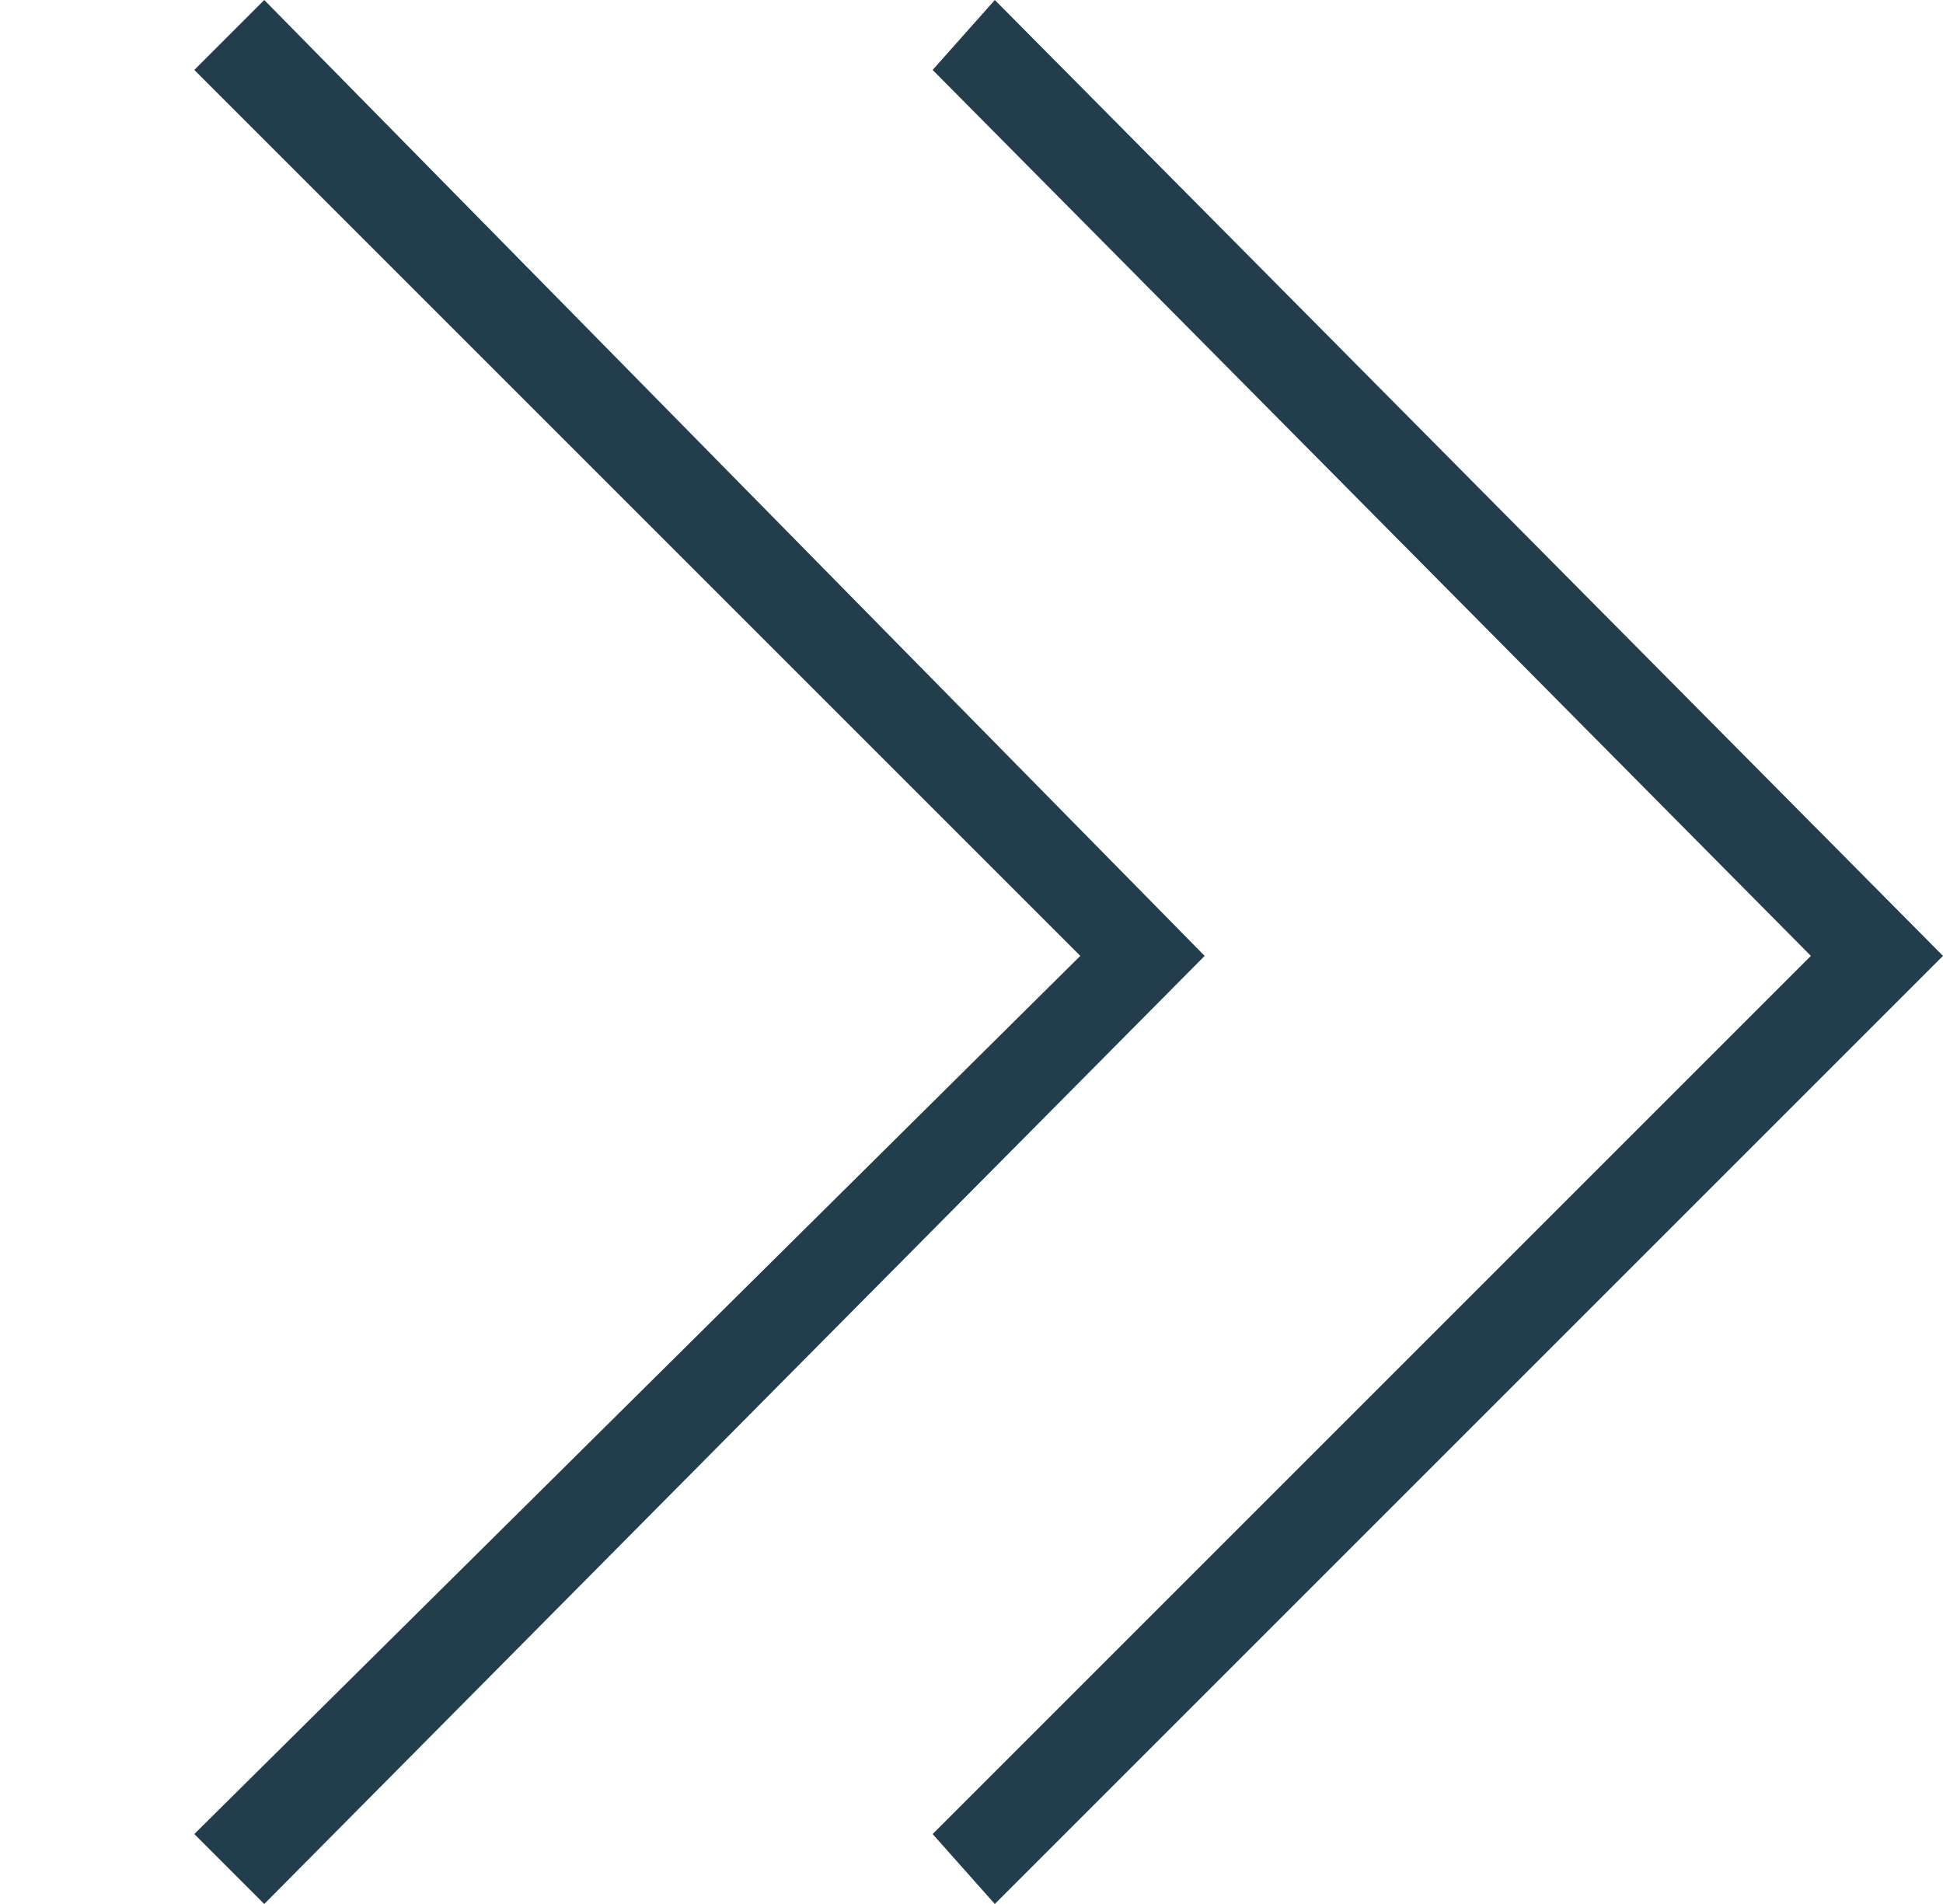 <?xml version="1.0" encoding="utf-8"?>
<!-- Generator: Adobe Illustrator 18.1.0, SVG Export Plug-In . SVG Version: 6.00 Build 0)  -->
<svg version="1.1" id="Layer_3" xmlns="http://www.w3.org/2000/svg" xmlns:xlink="http://www.w3.org/1999/xlink" x="0px" y="0px"
	 viewBox="-293 384.5 25 24.5" enable-background="new -293 384.5 25 24.5" xml:space="preserve">
<g>
	<g>
		<g>
			<polygon fill="#223D4C" points="-281,385.4 -280.2,384.5 -268,396.8 -280.2,409 -281,408.1 -269.7,396.8 			"/>
		</g>
	</g>
</g>
<g>
	<g>
		<g>
			<polygon fill="#223D4C" points="-290.5,385.4 -289.6,384.5 -277.5,396.8 -289.6,409 -290.5,408.1 -279.1,396.8 			"/>
		</g>
	</g>
</g>
</svg>
